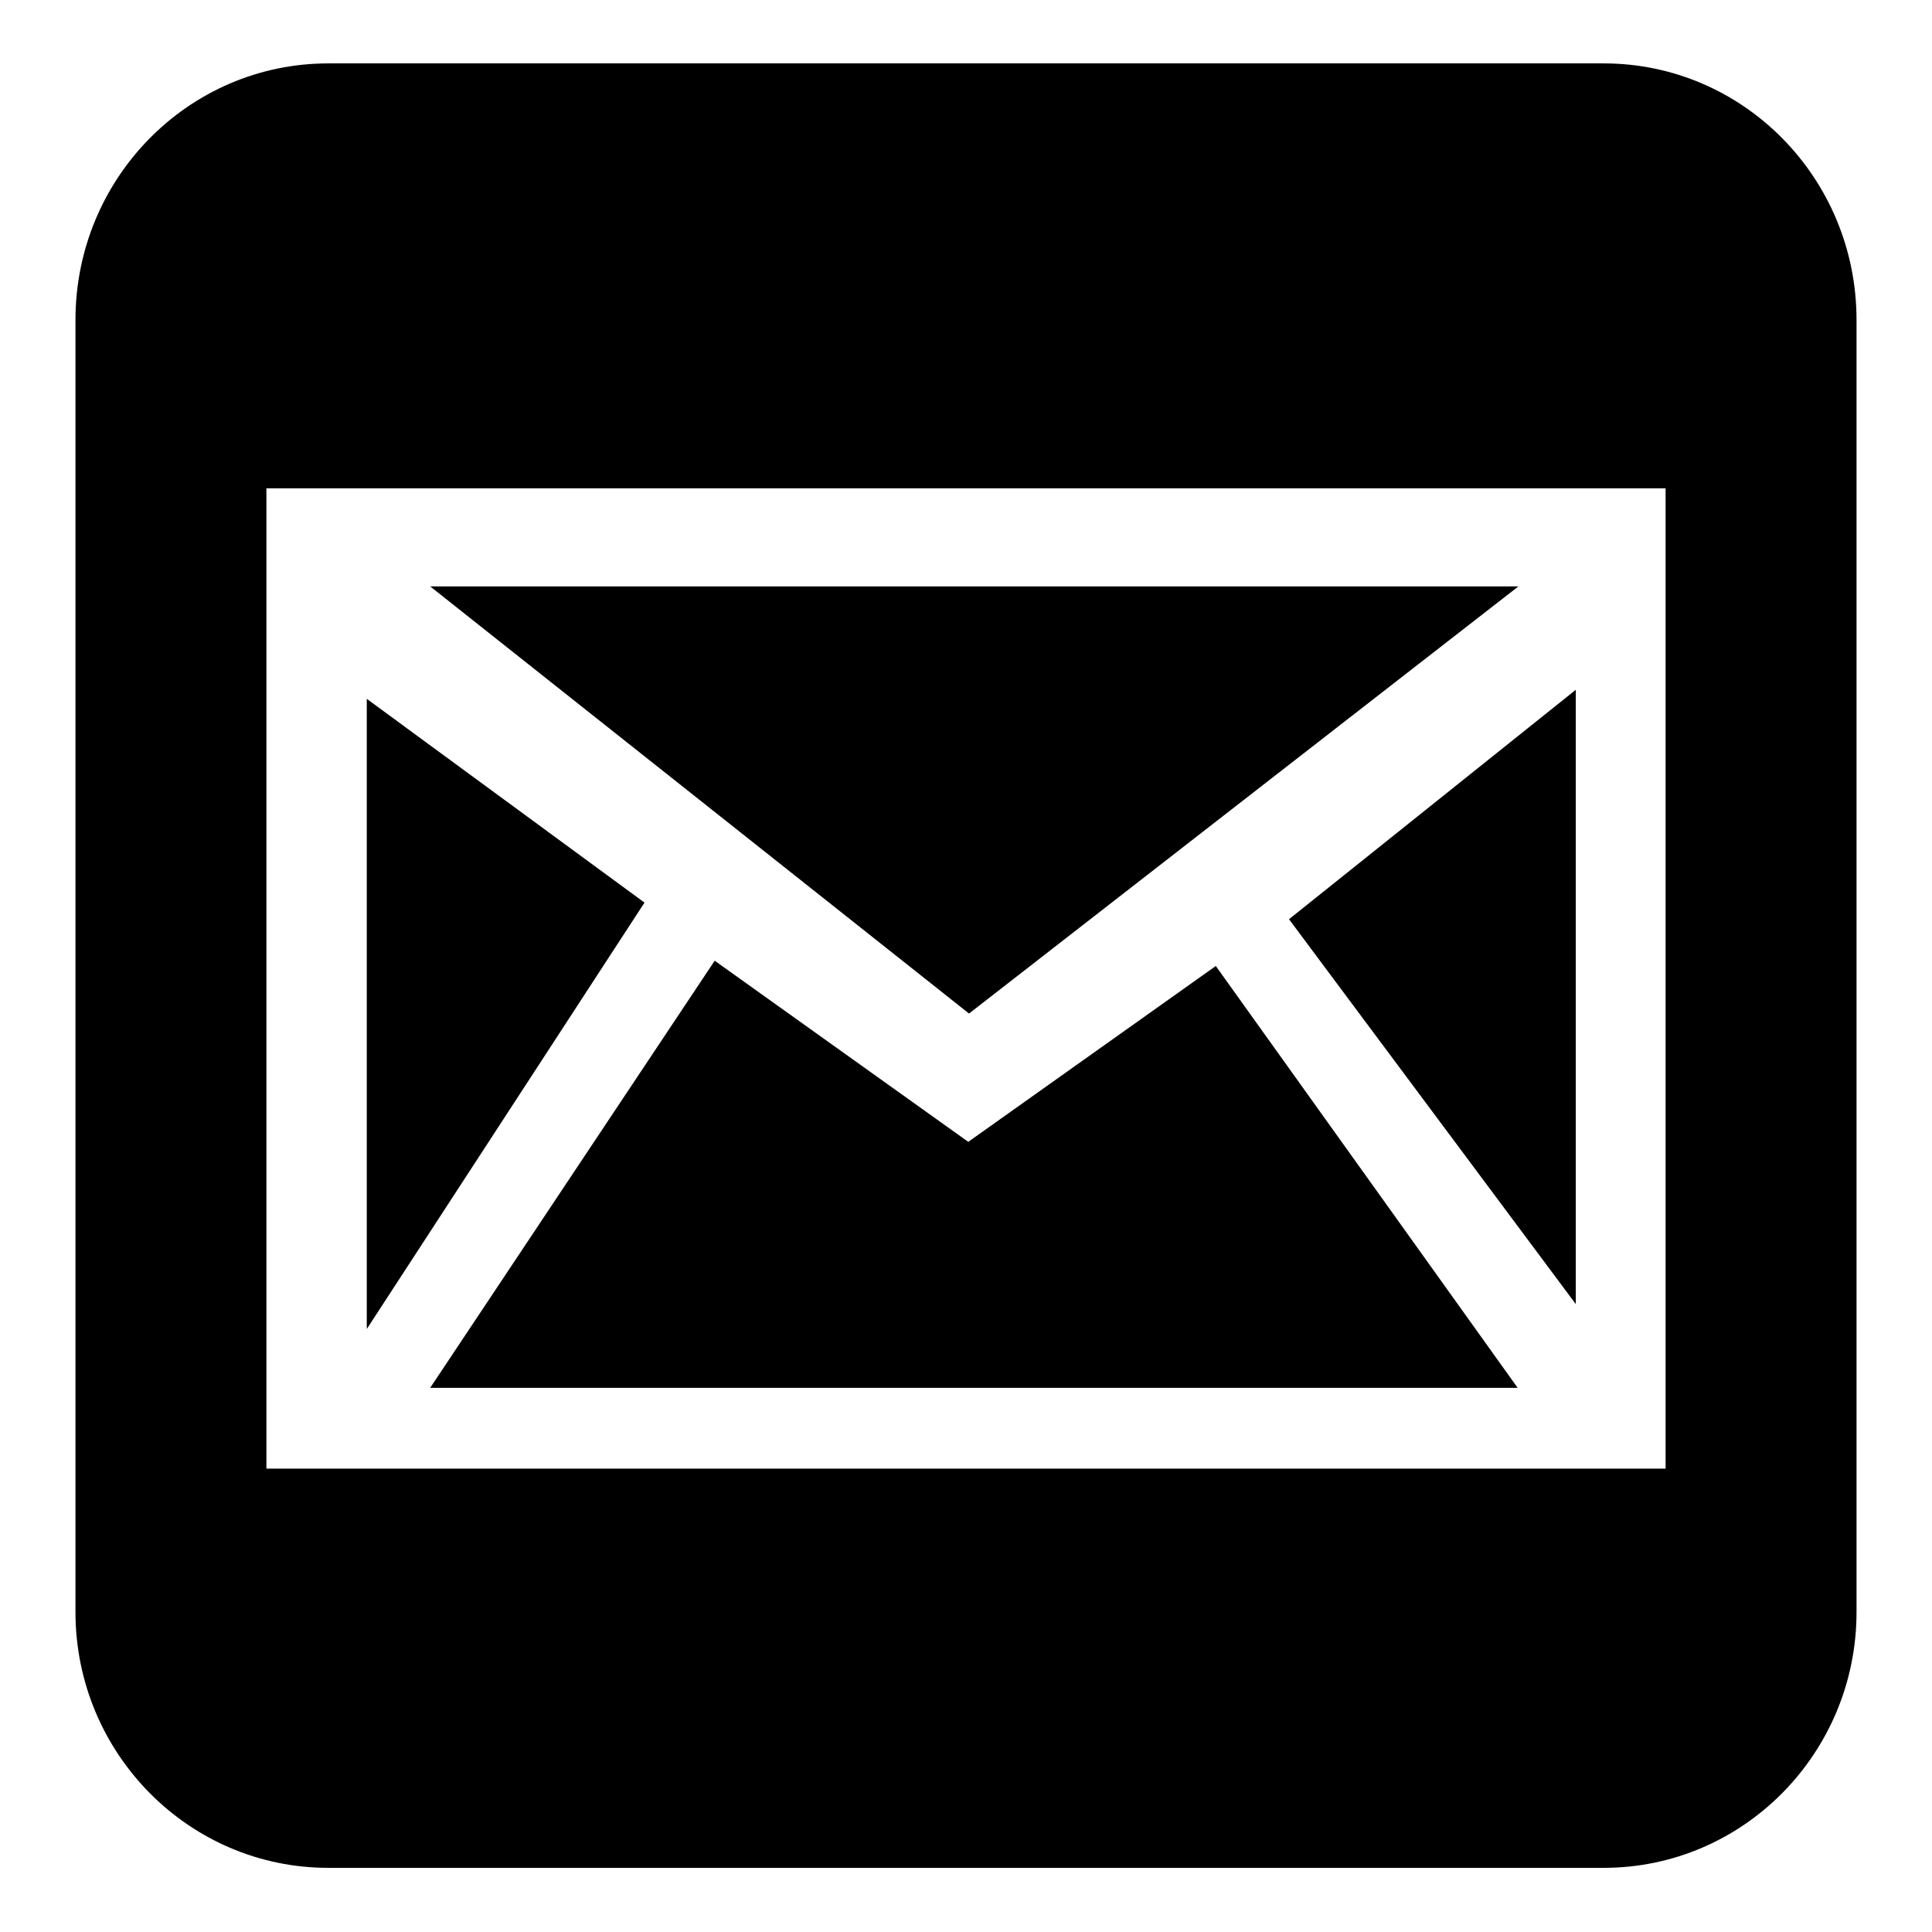 <?xml version="1.0" encoding="utf-8"?>
<!-- Svg Vector Icons : http://www.onlinewebfonts.com/icon -->
<!DOCTYPE svg PUBLIC "-//W3C//DTD SVG 1.1//EN" "http://www.w3.org/Graphics/SVG/1.1/DTD/svg11.dtd">
<svg version="1.1" xmlns="http://www.w3.org/2000/svg" xmlns:xlink="http://www.w3.org/1999/xlink" x="0px" y="0px" viewBox="0 0 256 256" enable-background="new 0 0 256 256" xml:space="preserve">
<g><g><path fill="#000000" d="M246,213.6c0,18.7-15,33.9-33.5,33.9h-169C25,247.5,10,232.3,10,213.6V42.4c0-18.8,15-34,33.5-34h169c18.5,0,33.5,15.2,33.5,34V213.6z M35.3,64.7v129.9h185.4V64.7H35.3z"/><path fill="#000000" d="M57,77.7h144.2l-72.8,56.6L57,77.7z"/><path fill="#000000" d="M48.6,92.6l36.8,27l-36.8,56.5V92.6z"/><path fill="#000000" d="M208.8,91.4l-38,30.4l38,51V91.4z"/><path fill="#000000" d="M94.7,127.3l33.6,24l32.8-23.3l40,55.9H57L94.7,127.3z"/></g></g>
</svg>